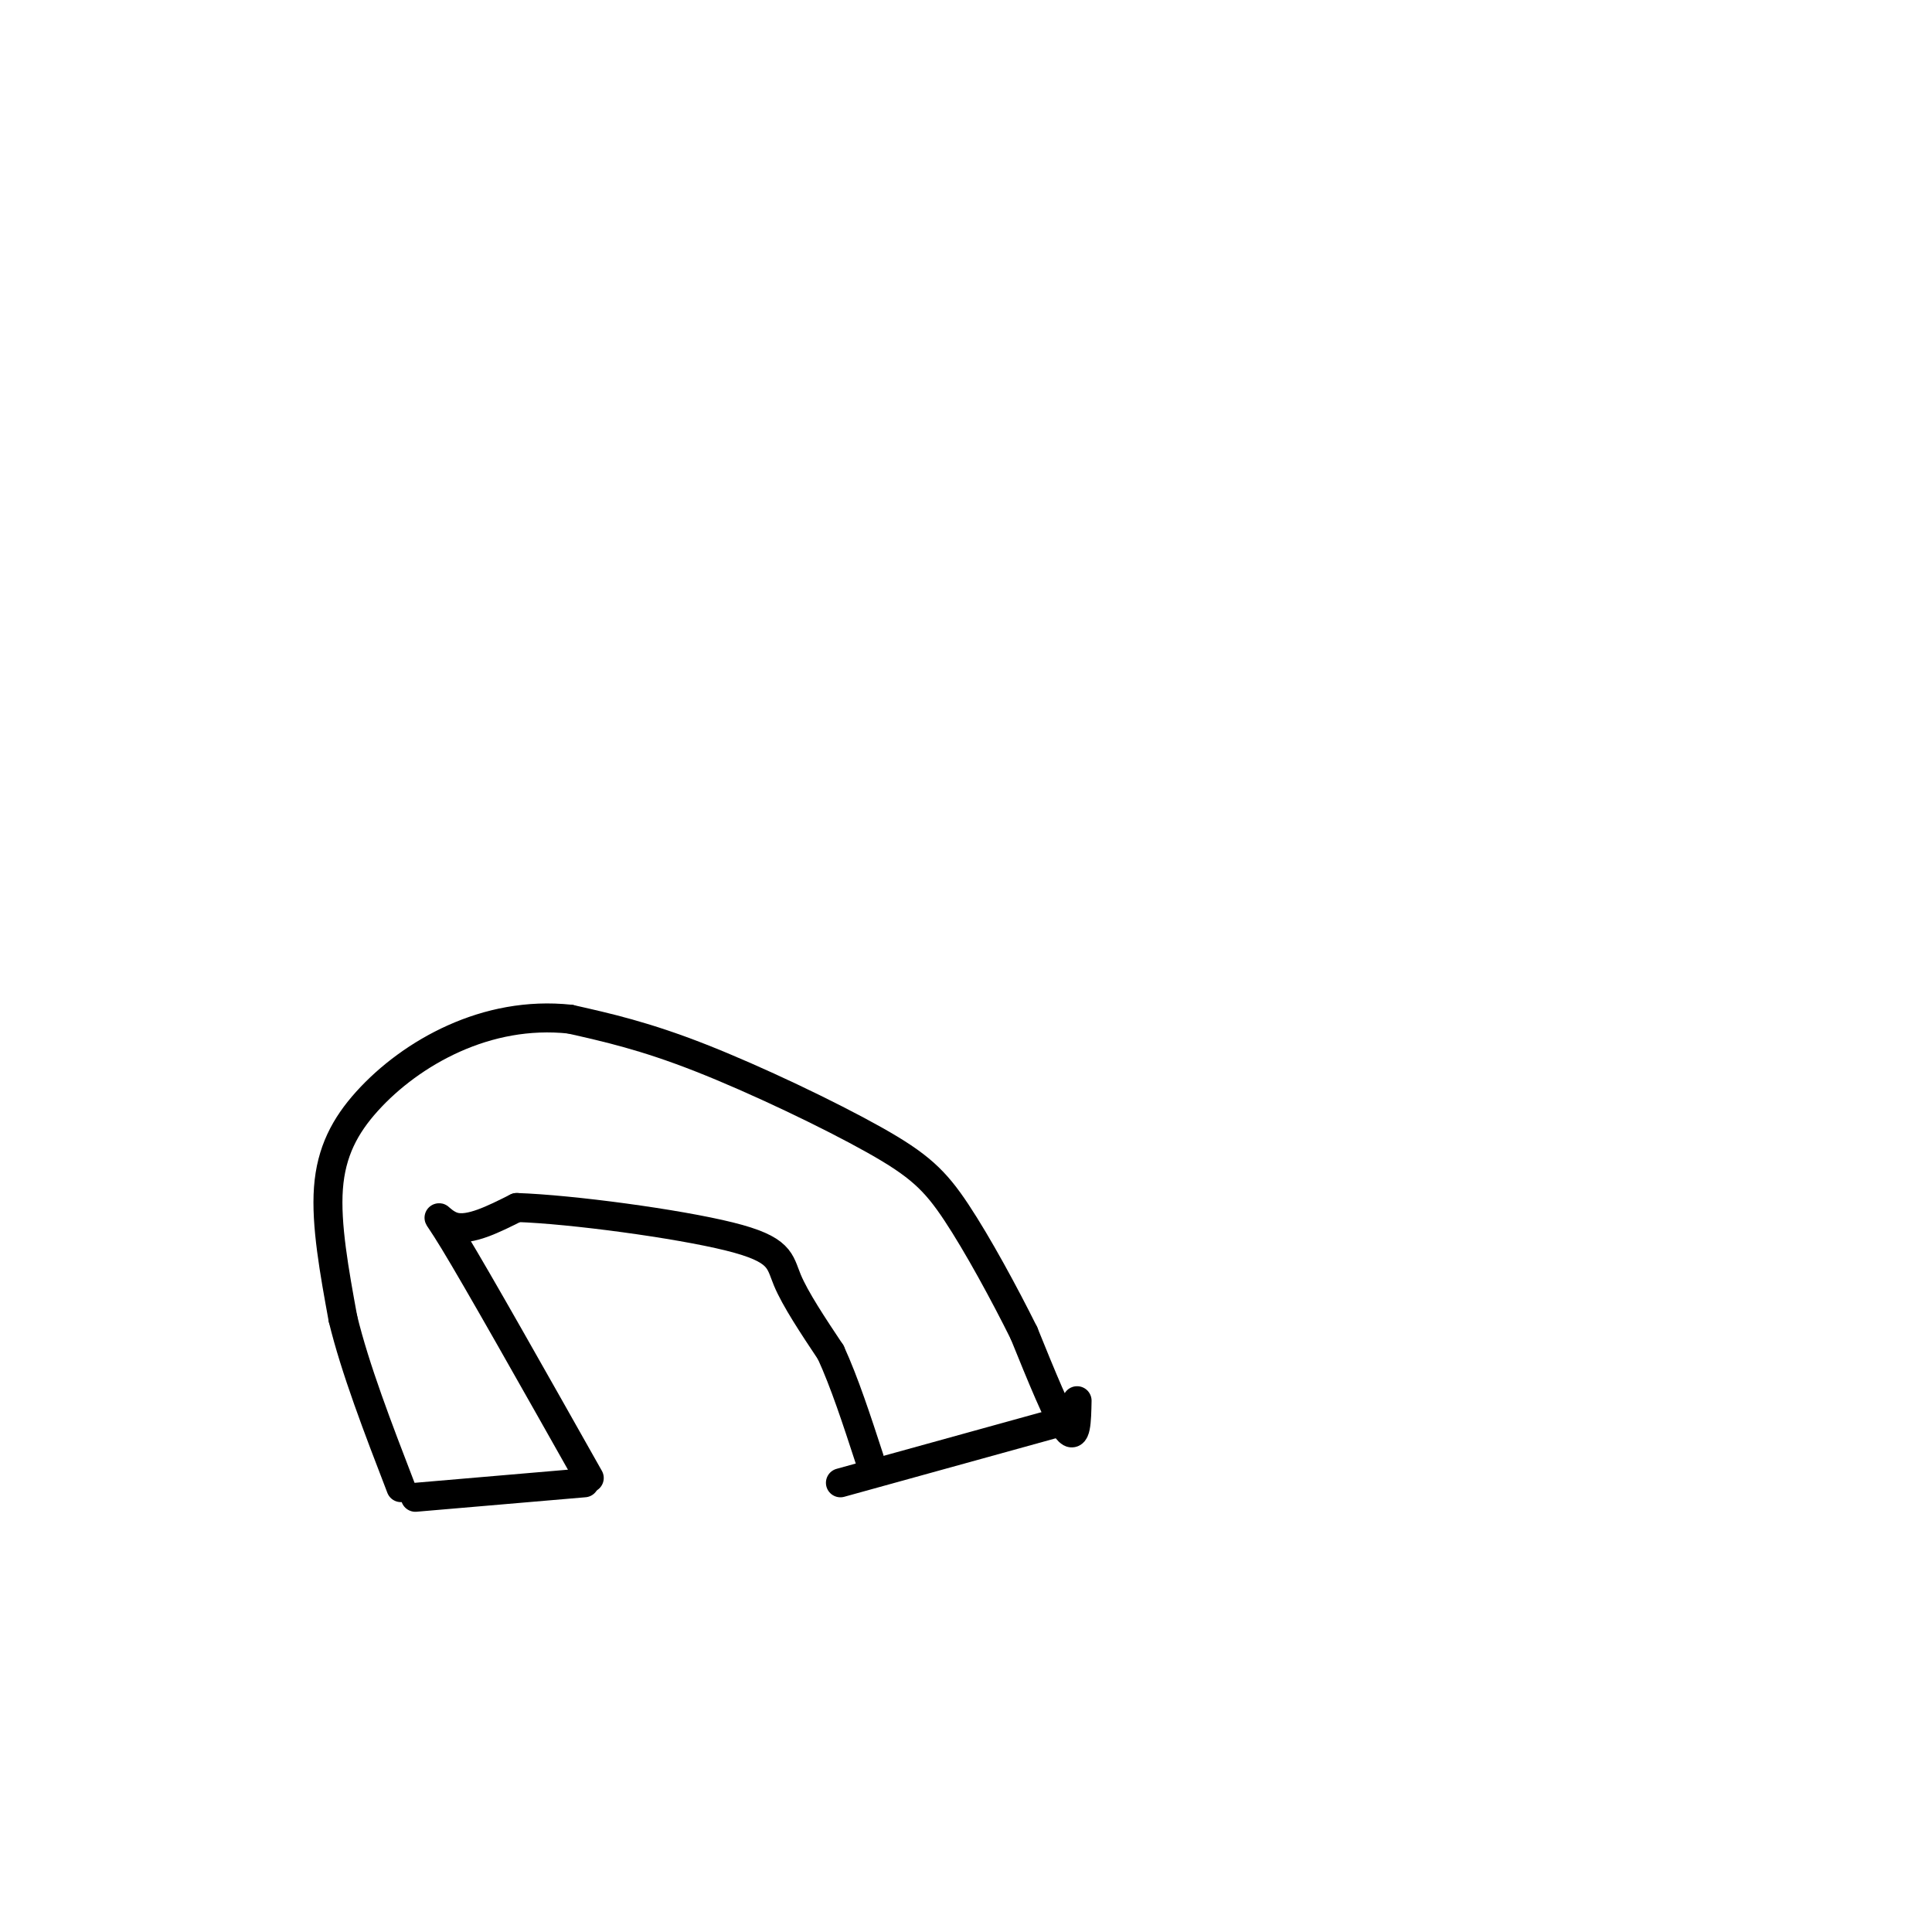 <svg viewBox='0 0 400 400' version='1.1' xmlns='http://www.w3.org/2000/svg' xmlns:xlink='http://www.w3.org/1999/xlink'><g fill='none' stroke='#000000' stroke-width='6' stroke-linecap='round' stroke-linejoin='round'><path d='M86,310c0.000,0.000 35.000,-3.000 35,-3'/><path d='M174,307c0.000,0.000 47.000,-13.000 47,-13'/><path d='M223,290c-0.083,4.167 -0.167,8.333 -2,6c-1.833,-2.333 -5.417,-11.167 -9,-20'/><path d='M212,276c-4.021,-8.093 -9.573,-18.324 -14,-25c-4.427,-6.676 -7.730,-9.797 -17,-15c-9.270,-5.203 -24.506,-12.486 -36,-17c-11.494,-4.514 -19.247,-6.257 -27,-8'/><path d='M118,211c-8.659,-0.919 -16.805,0.785 -24,4c-7.195,3.215 -13.437,7.943 -18,13c-4.563,5.057 -7.447,10.445 -8,18c-0.553,7.555 1.223,17.278 3,27'/><path d='M71,273c2.500,10.333 7.250,22.667 12,35'/><path d='M122,306c-11.533,-20.444 -23.067,-40.889 -28,-49c-4.933,-8.111 -3.267,-3.889 0,-3c3.267,0.889 8.133,-1.556 13,-4'/><path d='M107,250c11.357,0.381 33.250,3.333 44,6c10.750,2.667 10.357,5.048 12,9c1.643,3.952 5.321,9.476 9,15'/><path d='M172,280c2.833,6.167 5.417,14.083 8,22'/></g>
</svg>